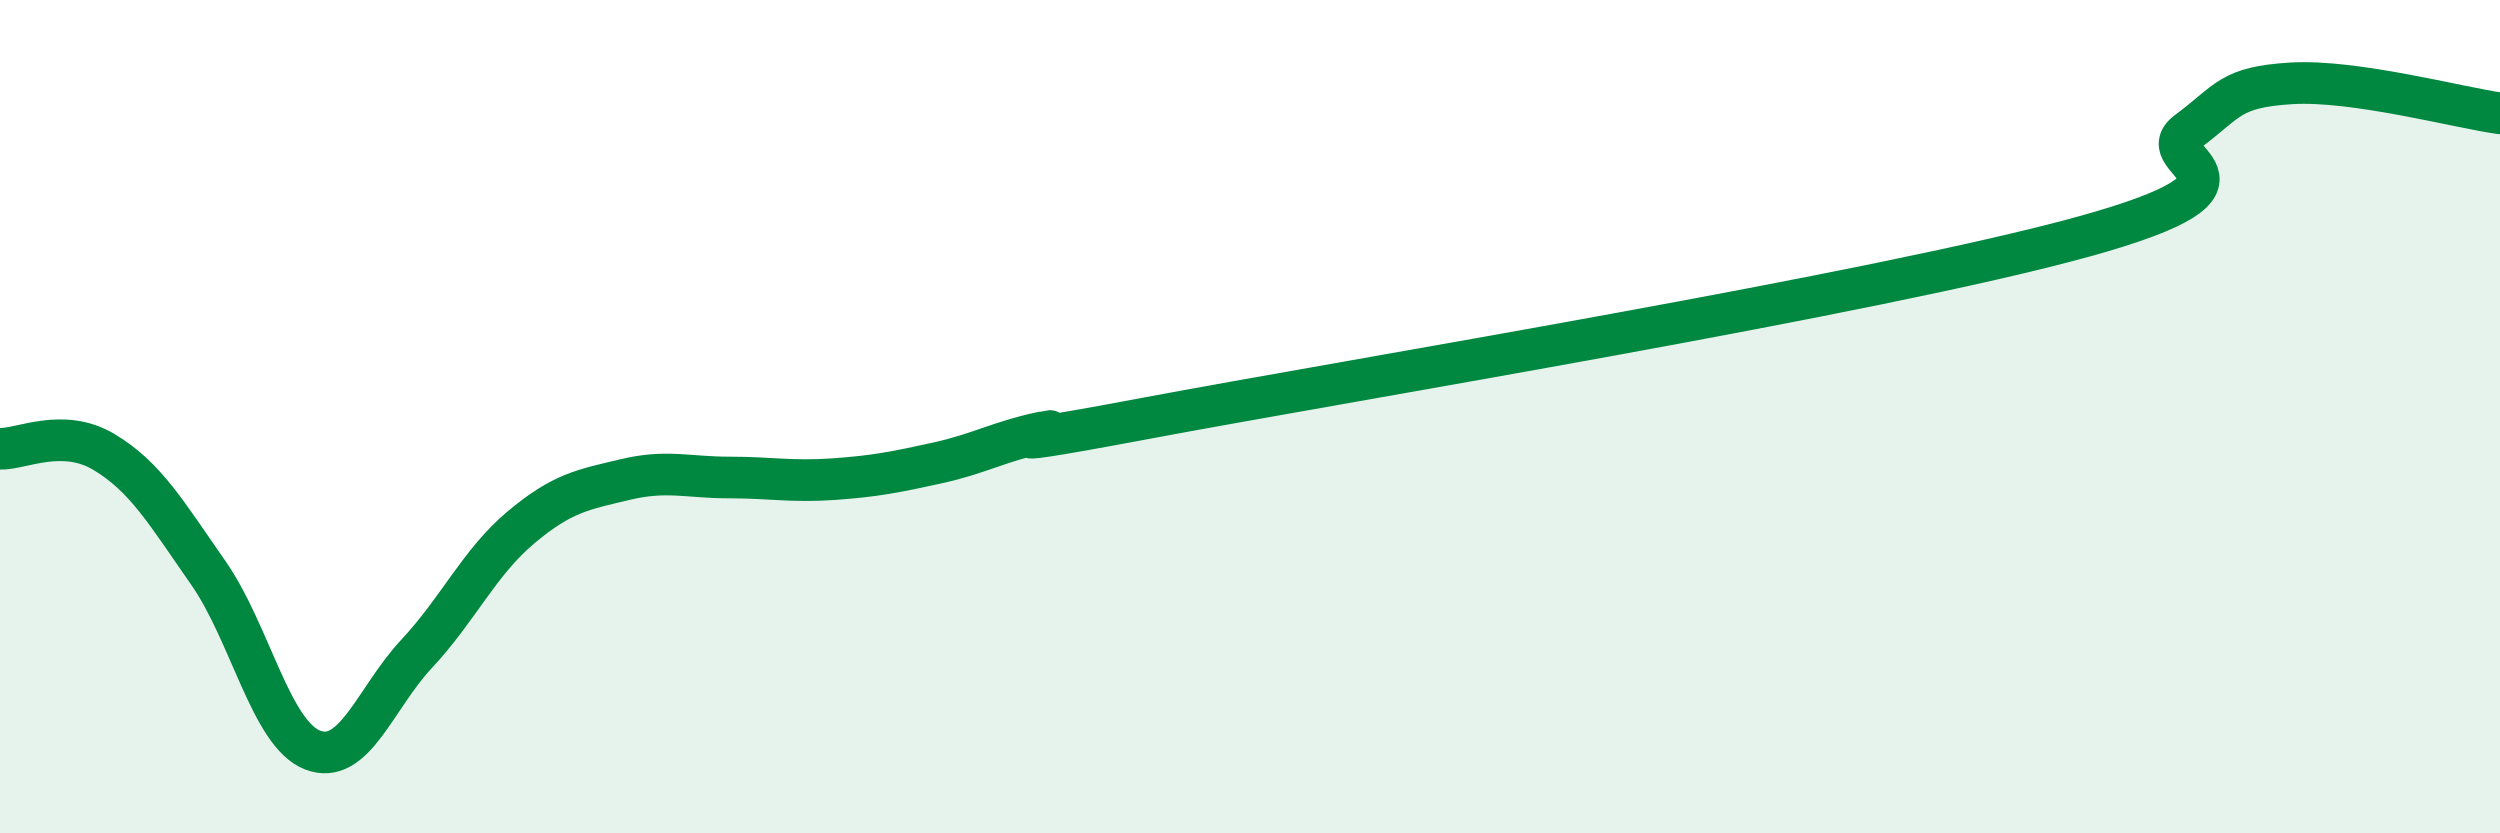 
    <svg width="60" height="20" viewBox="0 0 60 20" xmlns="http://www.w3.org/2000/svg">
      <path
        d="M 0,10.77 C 0.5,10.79 1.5,10.25 2.5,10.85 C 3.5,11.45 4,12.32 5,13.75 C 6,15.18 6.5,17.61 7.5,18 C 8.5,18.39 9,16.76 10,15.69 C 11,14.62 11.5,13.5 12.5,12.66 C 13.5,11.82 14,11.75 15,11.51 C 16,11.27 16.5,11.46 17.5,11.46 C 18.5,11.46 19,11.57 20,11.5 C 21,11.43 21.5,11.33 22.5,11.11 C 23.5,10.89 24,10.59 25,10.38 C 26,10.17 22.5,10.98 27.5,10.04 C 32.5,9.1 45,7.06 50,5.68 C 55,4.3 51.5,3.9 52.5,3.16 C 53.5,2.42 53.5,2.09 55,2 C 56.5,1.91 59,2.58 60,2.72L60 20L0 20Z"
        fill="#008740"
        opacity="0.1"
        stroke-linecap="round"
        stroke-linejoin="round"
      />
      <path
        d="M 0,10.77 C 0.5,10.79 1.5,10.25 2.5,10.85 C 3.5,11.45 4,12.32 5,13.75 C 6,15.18 6.5,17.61 7.5,18 C 8.5,18.39 9,16.76 10,15.69 C 11,14.62 11.5,13.5 12.5,12.66 C 13.5,11.82 14,11.75 15,11.51 C 16,11.27 16.5,11.46 17.5,11.46 C 18.5,11.46 19,11.57 20,11.5 C 21,11.43 21.5,11.33 22.5,11.11 C 23.5,10.89 24,10.59 25,10.38 C 26,10.17 22.5,10.98 27.5,10.04 C 32.5,9.1 45,7.06 50,5.68 C 55,4.3 51.5,3.9 52.5,3.16 C 53.5,2.42 53.5,2.09 55,2 C 56.5,1.91 59,2.58 60,2.72"
        stroke="#008740"
        stroke-width="1"
        fill="none"
        stroke-linecap="round"
        stroke-linejoin="round"
      />
    </svg>
  